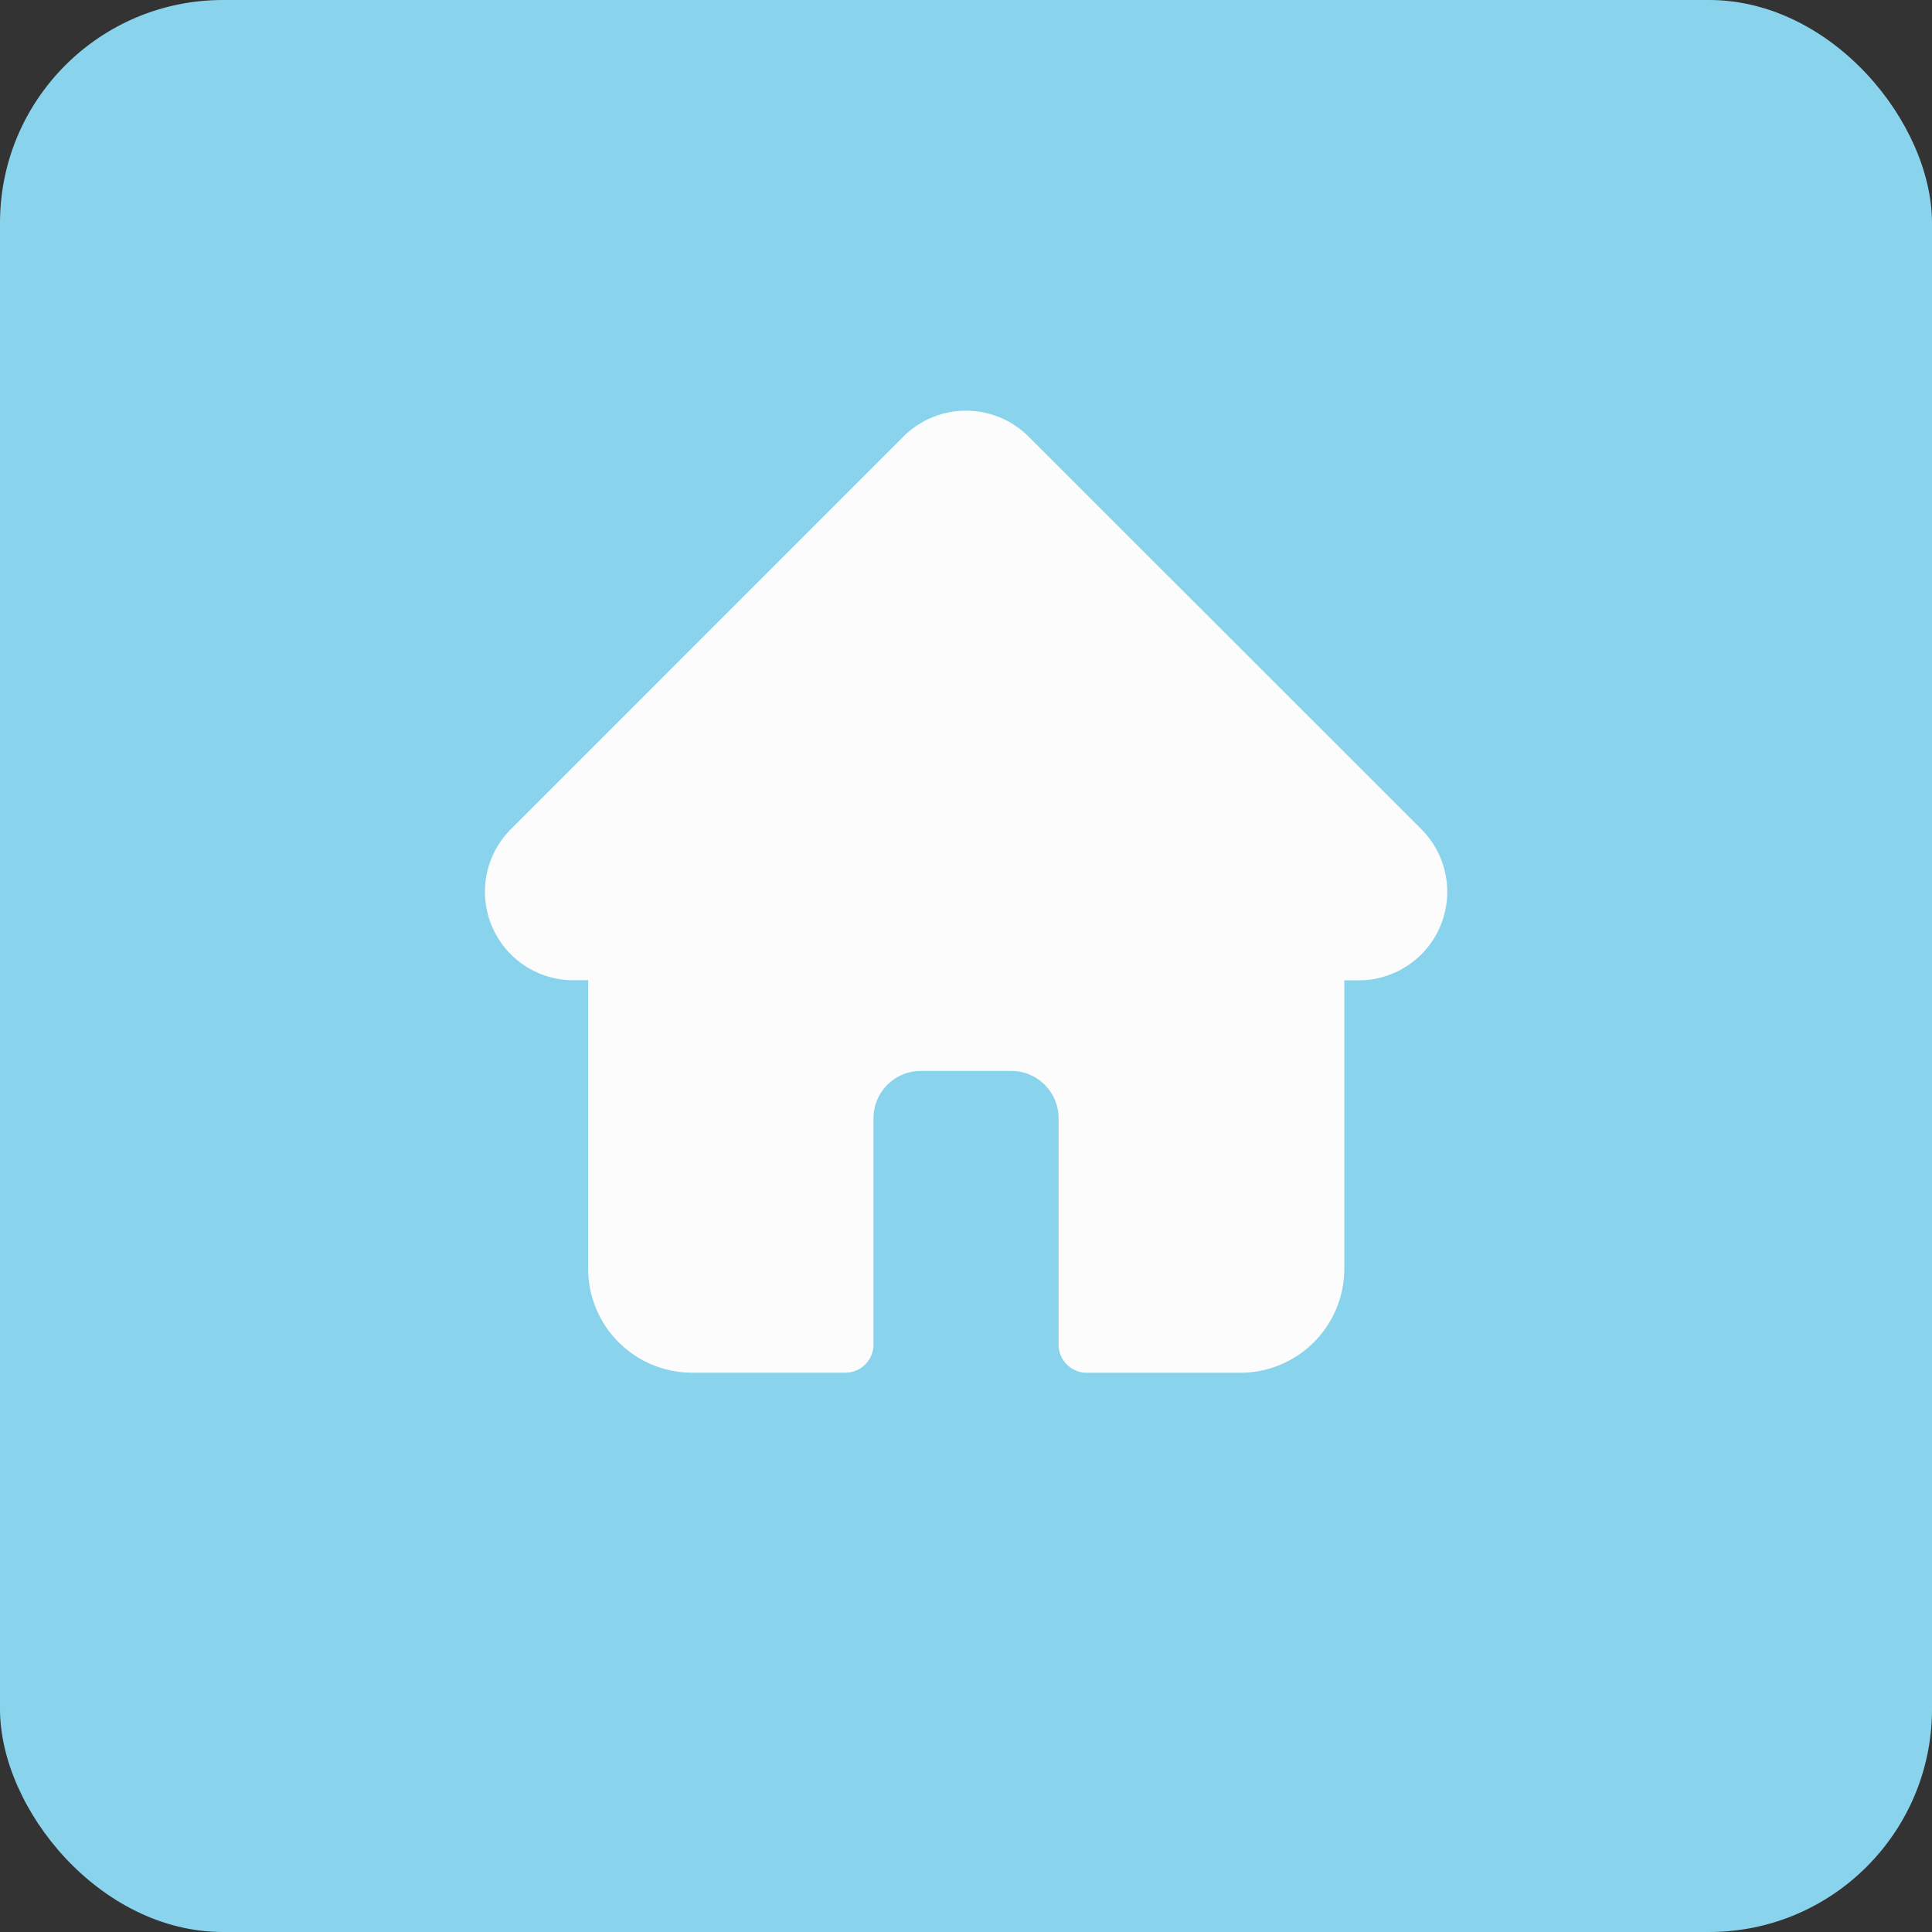 <svg xmlns="http://www.w3.org/2000/svg" width="26" height="26" viewBox="0 0 26 26">
  <rect x="0" y="0" width="26" height="26" fill="#333333" stroke="none"/>
  <g id="Gruppe_388" data-name="Gruppe 388" transform="translate(-125.657 0.229)">
    <rect id="Rechteck_84" data-name="Rechteck 84" width="26" height="26" rx="3" transform="translate(125.657 -0.229)" fill="#89d4ec"/>
    <path id="home" d="M12.6,5.632h0L7.315.349a1.192,1.192,0,0,0-1.686,0L.351,5.628l-.005.005a1.191,1.191,0,0,0,.793,2.031l.037,0h.211v3.887a1.4,1.4,0,0,0,1.4,1.395H4.848a.379.379,0,0,0,.379-.379V9.521a.637.637,0,0,1,.636-.636H7.082a.637.637,0,0,1,.636.636v3.047a.379.379,0,0,0,.379.379h2.066a1.4,1.4,0,0,0,1.4-1.395V7.666h.2A1.192,1.192,0,0,0,12.6,5.632Zm0,0" transform="translate(132.185 5.298)" fill="#fcfcfc"/>
  </g>
</svg>
